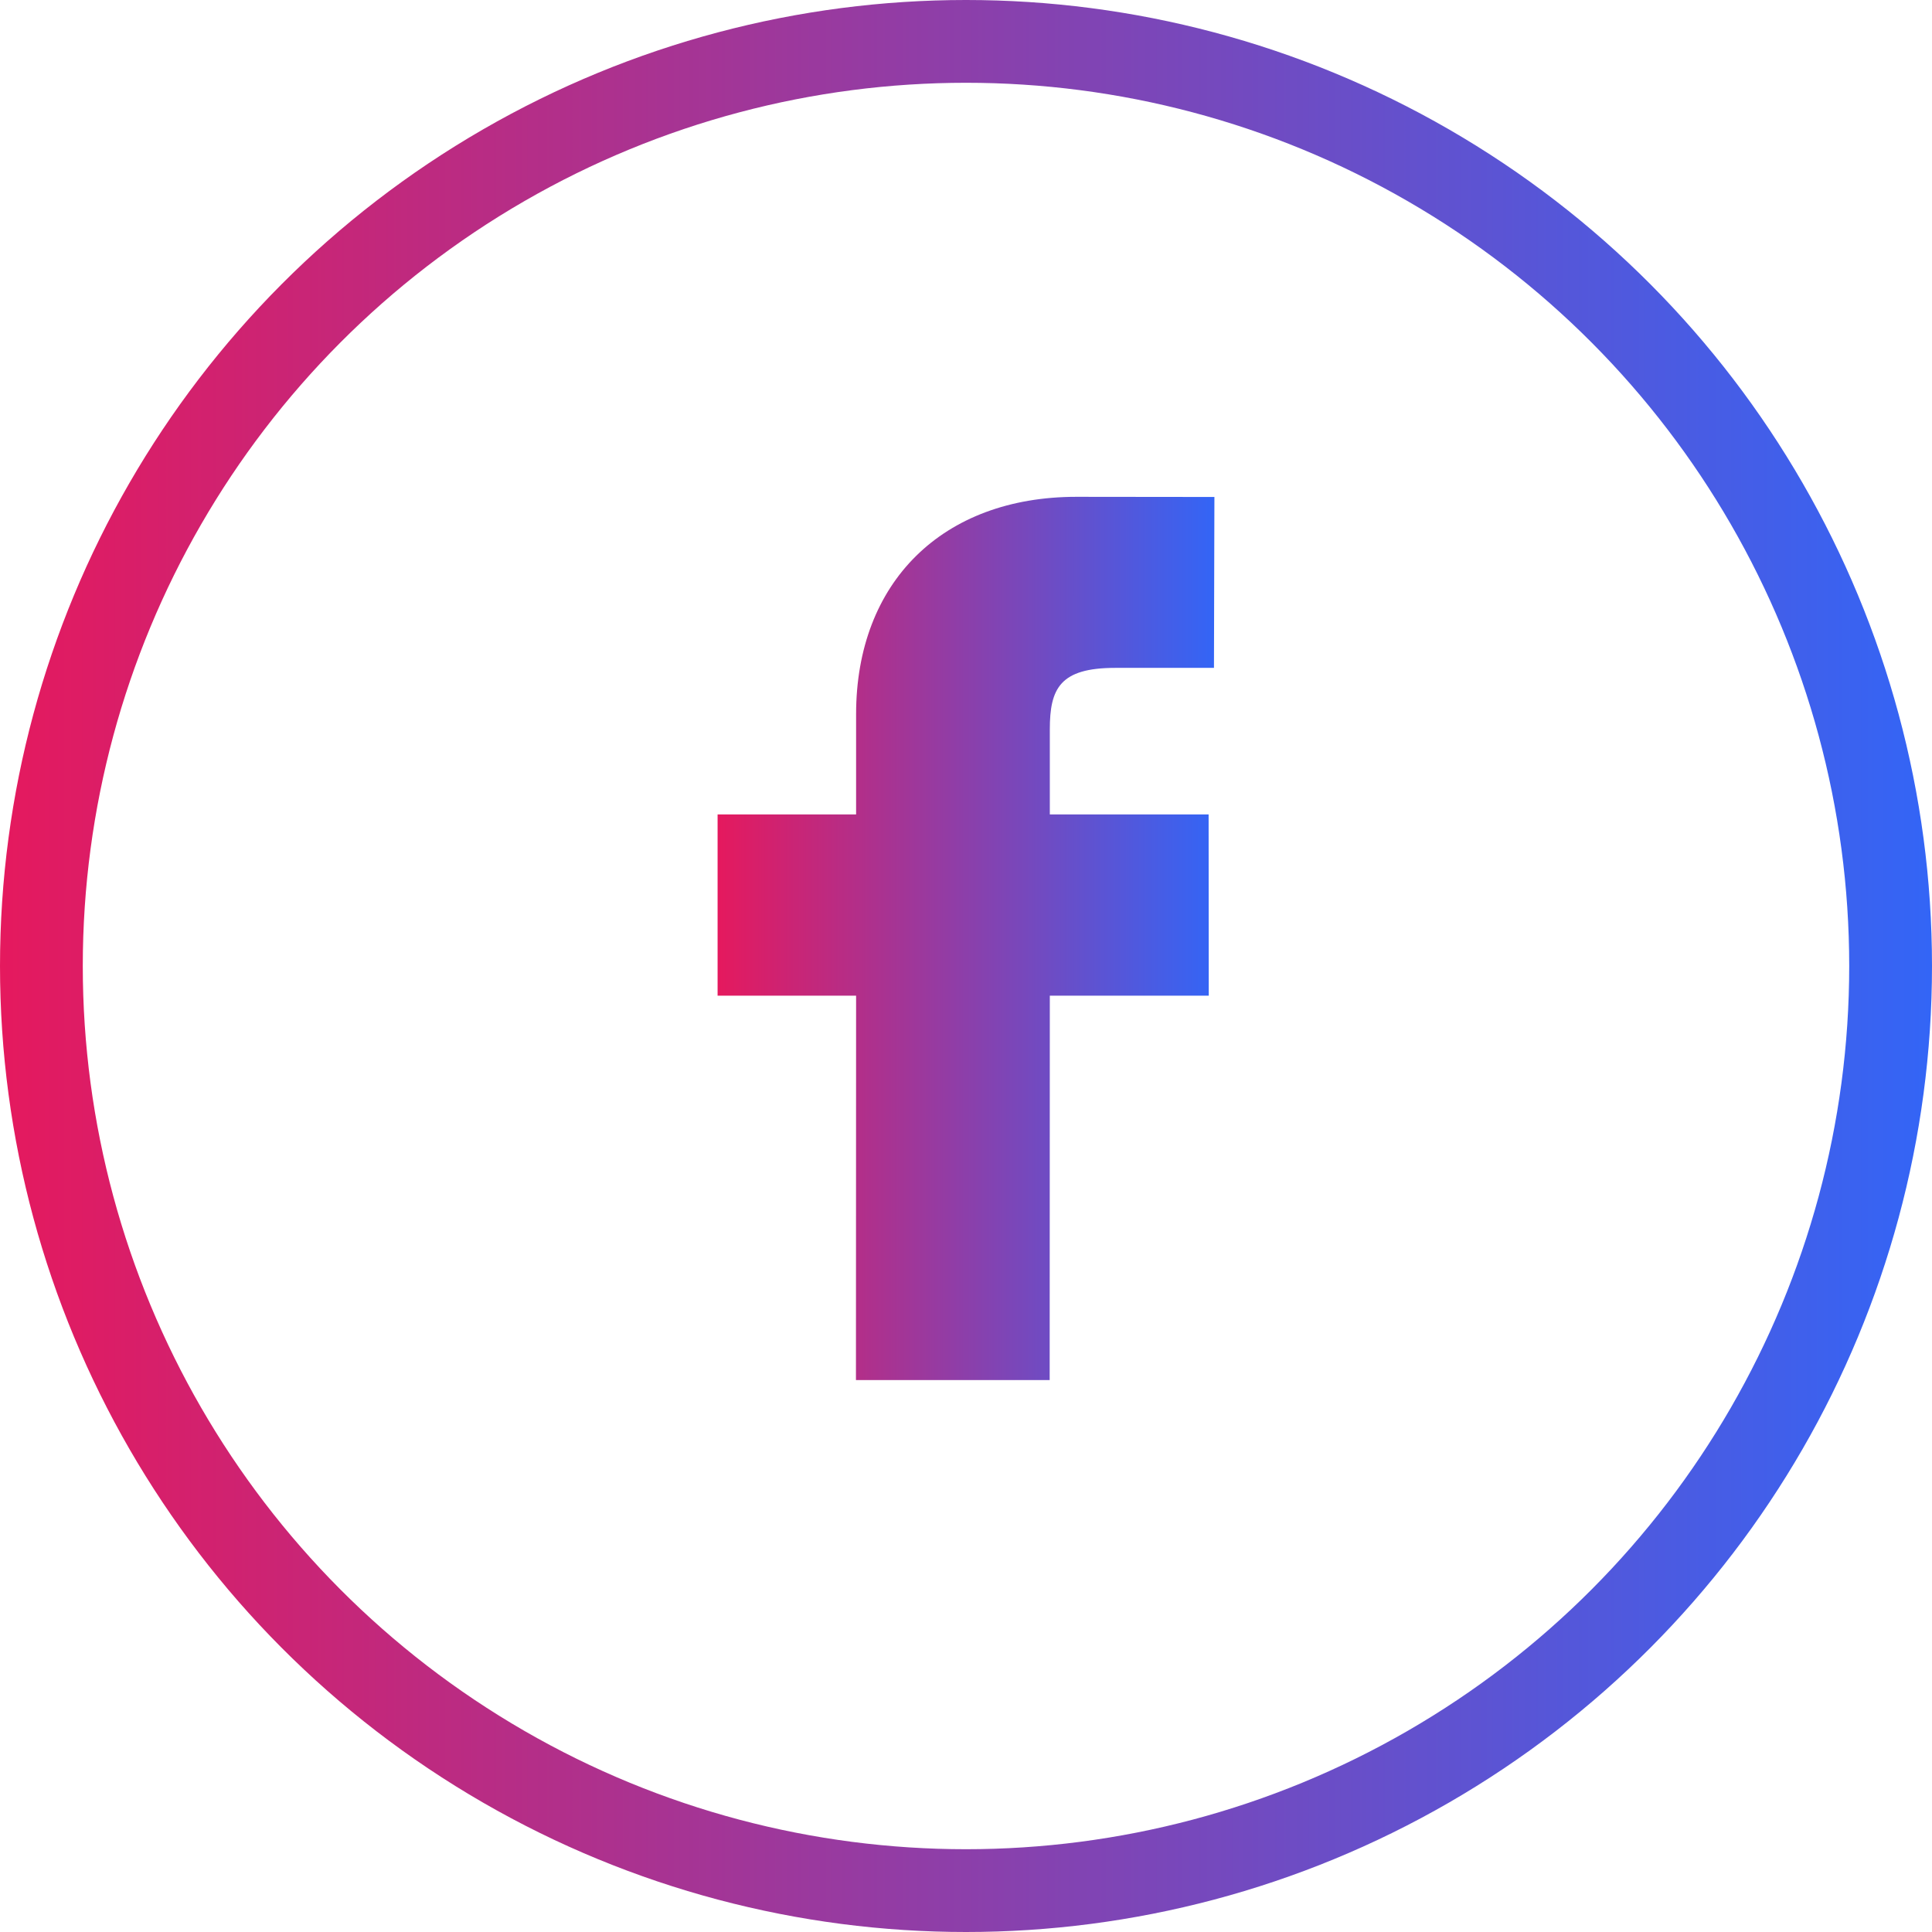 <svg width="26" height="26" viewBox="0 0 26 26" fill="none" xmlns="http://www.w3.org/2000/svg">
<path d="M16.343 6.688L14.486 6.686C12.684 6.686 11.521 7.834 11.521 9.612V10.96H9.657V13.399H11.521L11.519 18.572H14.126L14.128 13.399H16.267L16.265 10.96H14.128V9.816C14.128 9.266 14.264 8.988 15.008 8.988L16.337 8.988L16.343 6.688Z" fill="url(#paint0_linear_1306_4427)"/>
<circle cx="13" cy="13" r="12.443" stroke="url(#paint1_linear_1306_4427)" stroke-width="1.114"/>
<defs>
<linearGradient id="paint0_linear_1306_4427" x1="9.657" y1="12.629" x2="16.343" y2="12.629" gradientUnits="userSpaceOnUse">
<stop stop-color="#E5195E"/>
<stop offset="1" stop-color="#3365F6"/>
</linearGradient>
<linearGradient id="paint1_linear_1306_4427" x1="0" y1="13" x2="26" y2="13" gradientUnits="userSpaceOnUse">
<stop stop-color="#E5195E"/>
<stop offset="1" stop-color="#3365F6"/>
</linearGradient>
</defs>
</svg>
